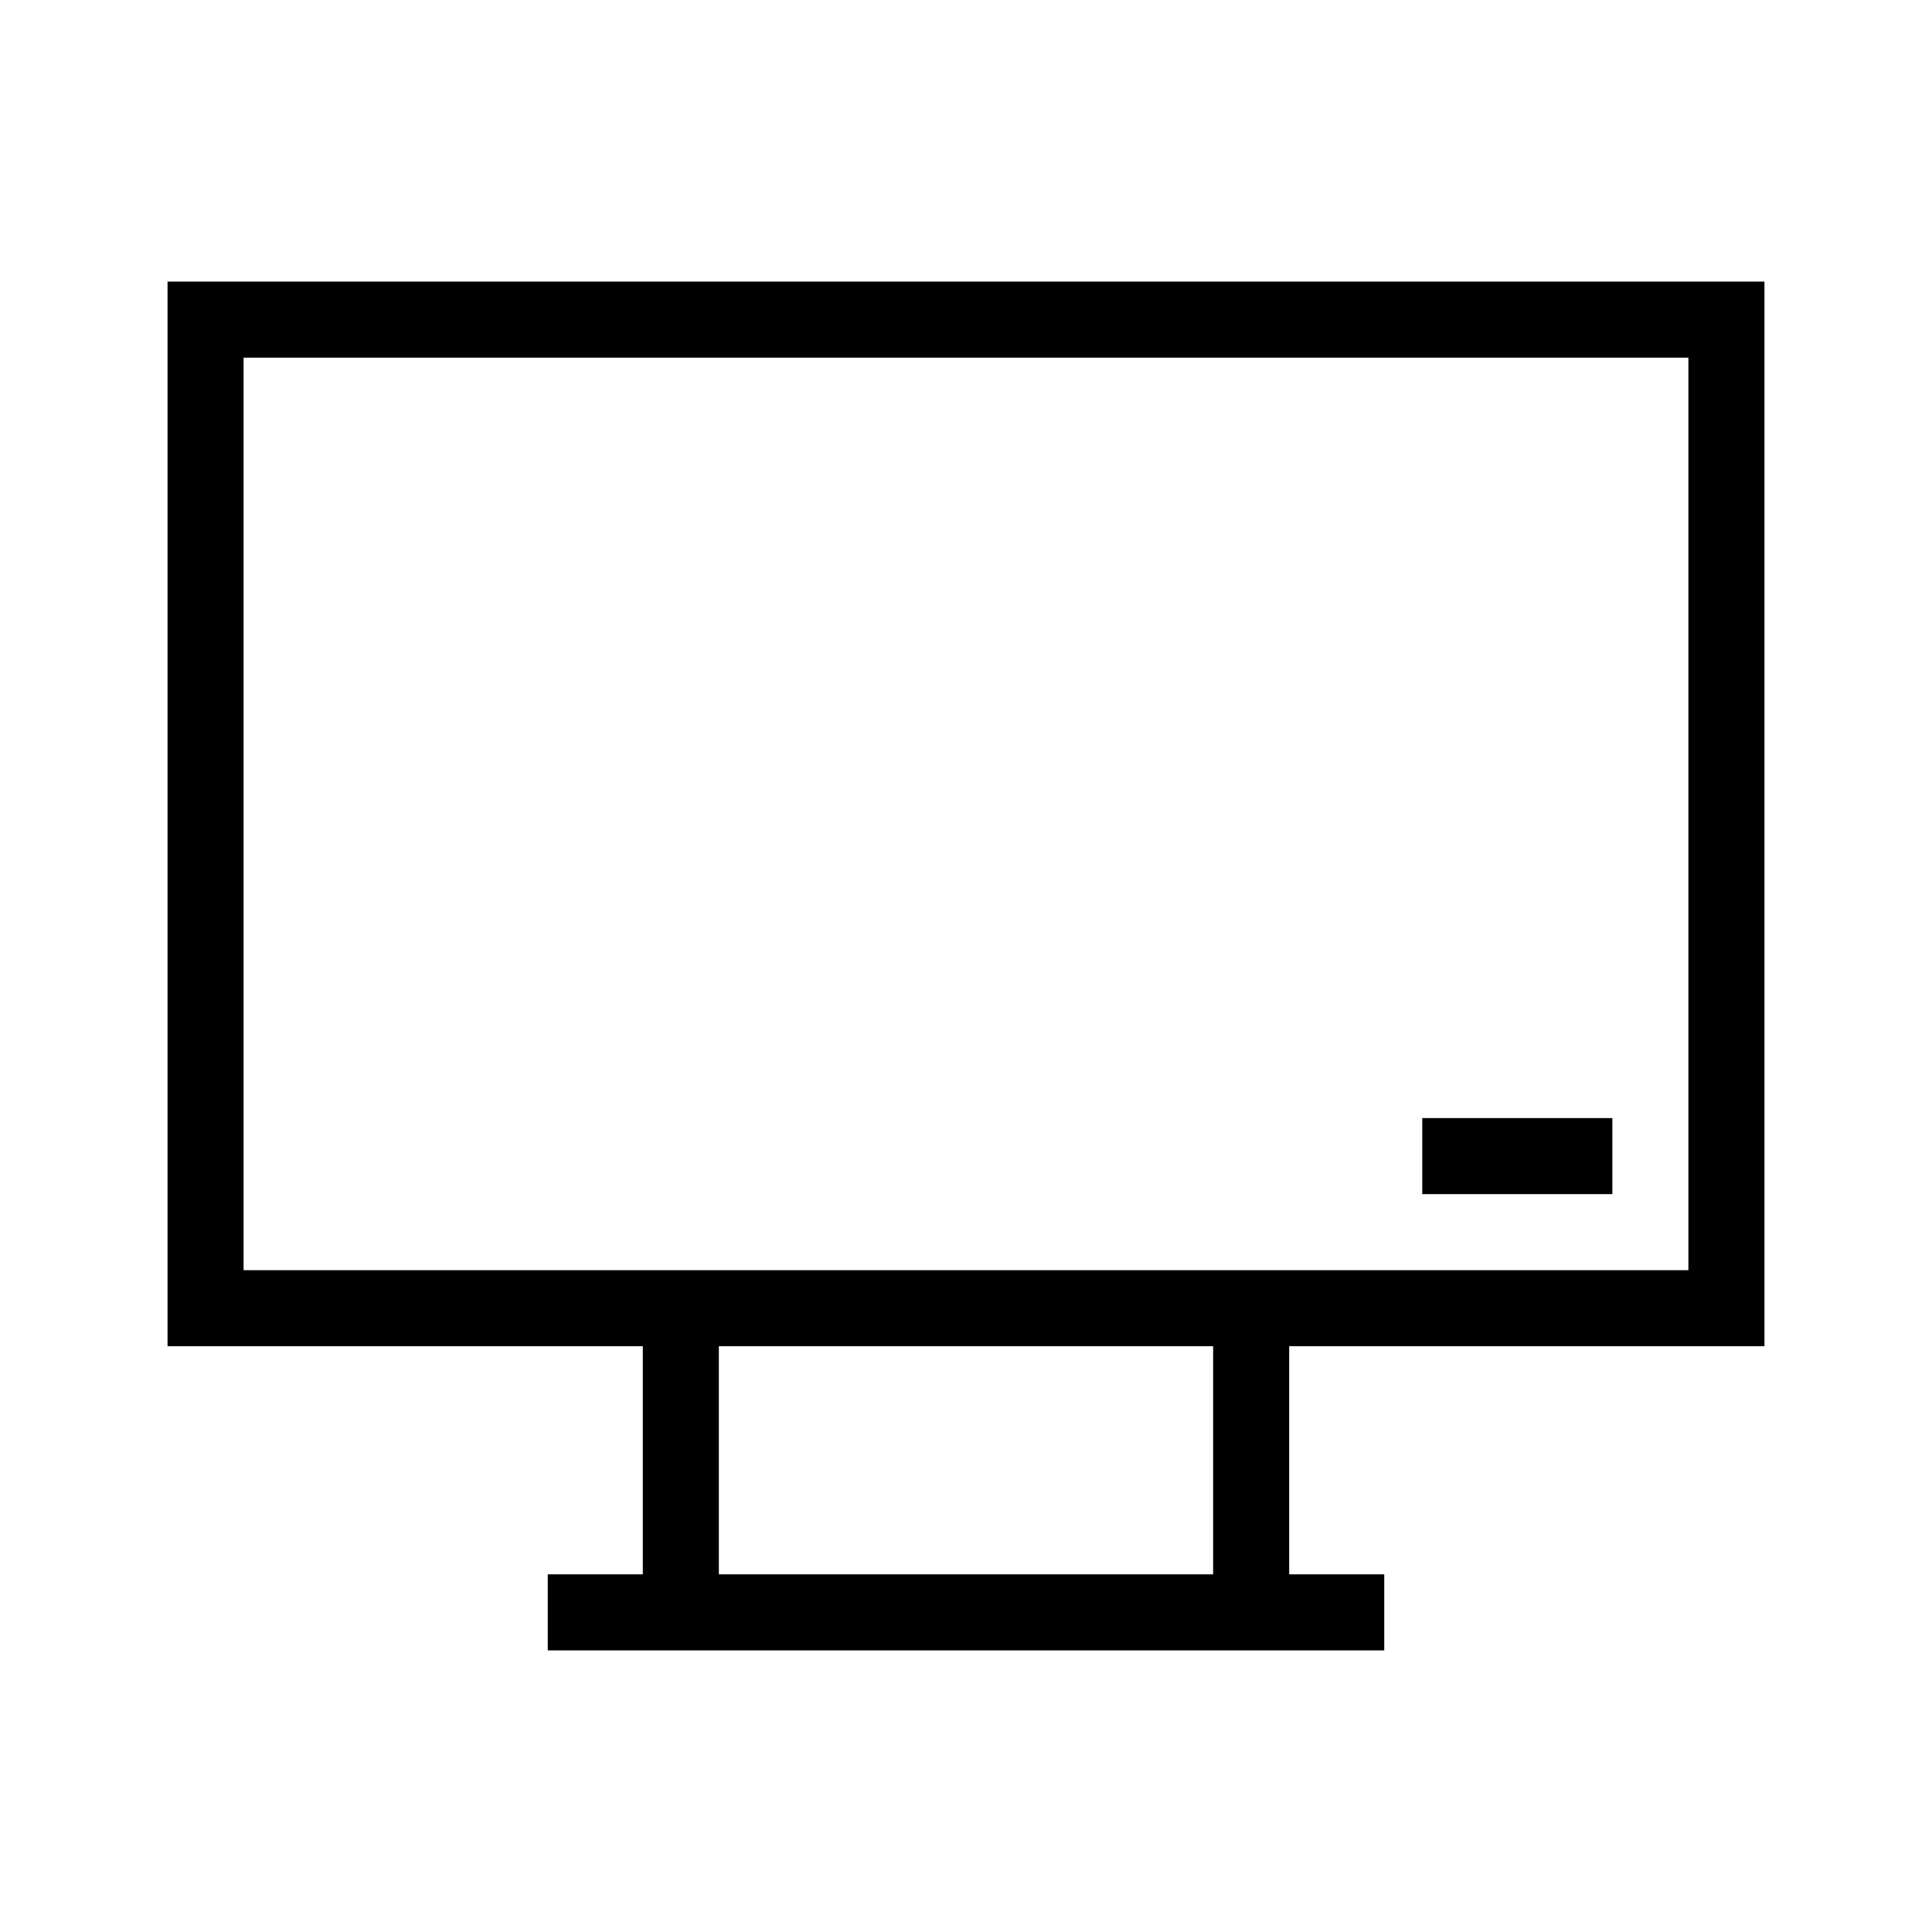 <?xml version="1.0" encoding="UTF-8"?>
<!-- The Best Svg Icon site in the world: iconSvg.co, Visit us! https://iconsvg.co -->
<svg fill="#000000" width="800px" height="800px" version="1.1" viewBox="144 144 512 512" xmlns="http://www.w3.org/2000/svg">
 <path d="m188.4 218.63v282.13h125.95v60.457h-25.191v20.152h221.68v-20.152h-25.191v-60.457h125.95v-282.13zm20.152 20.152h382.89v241.83h-382.89zm312.36 201.52v20.152h50.379v-20.152zm-186.41 60.457h130.99v60.457h-130.99z"/>
</svg>